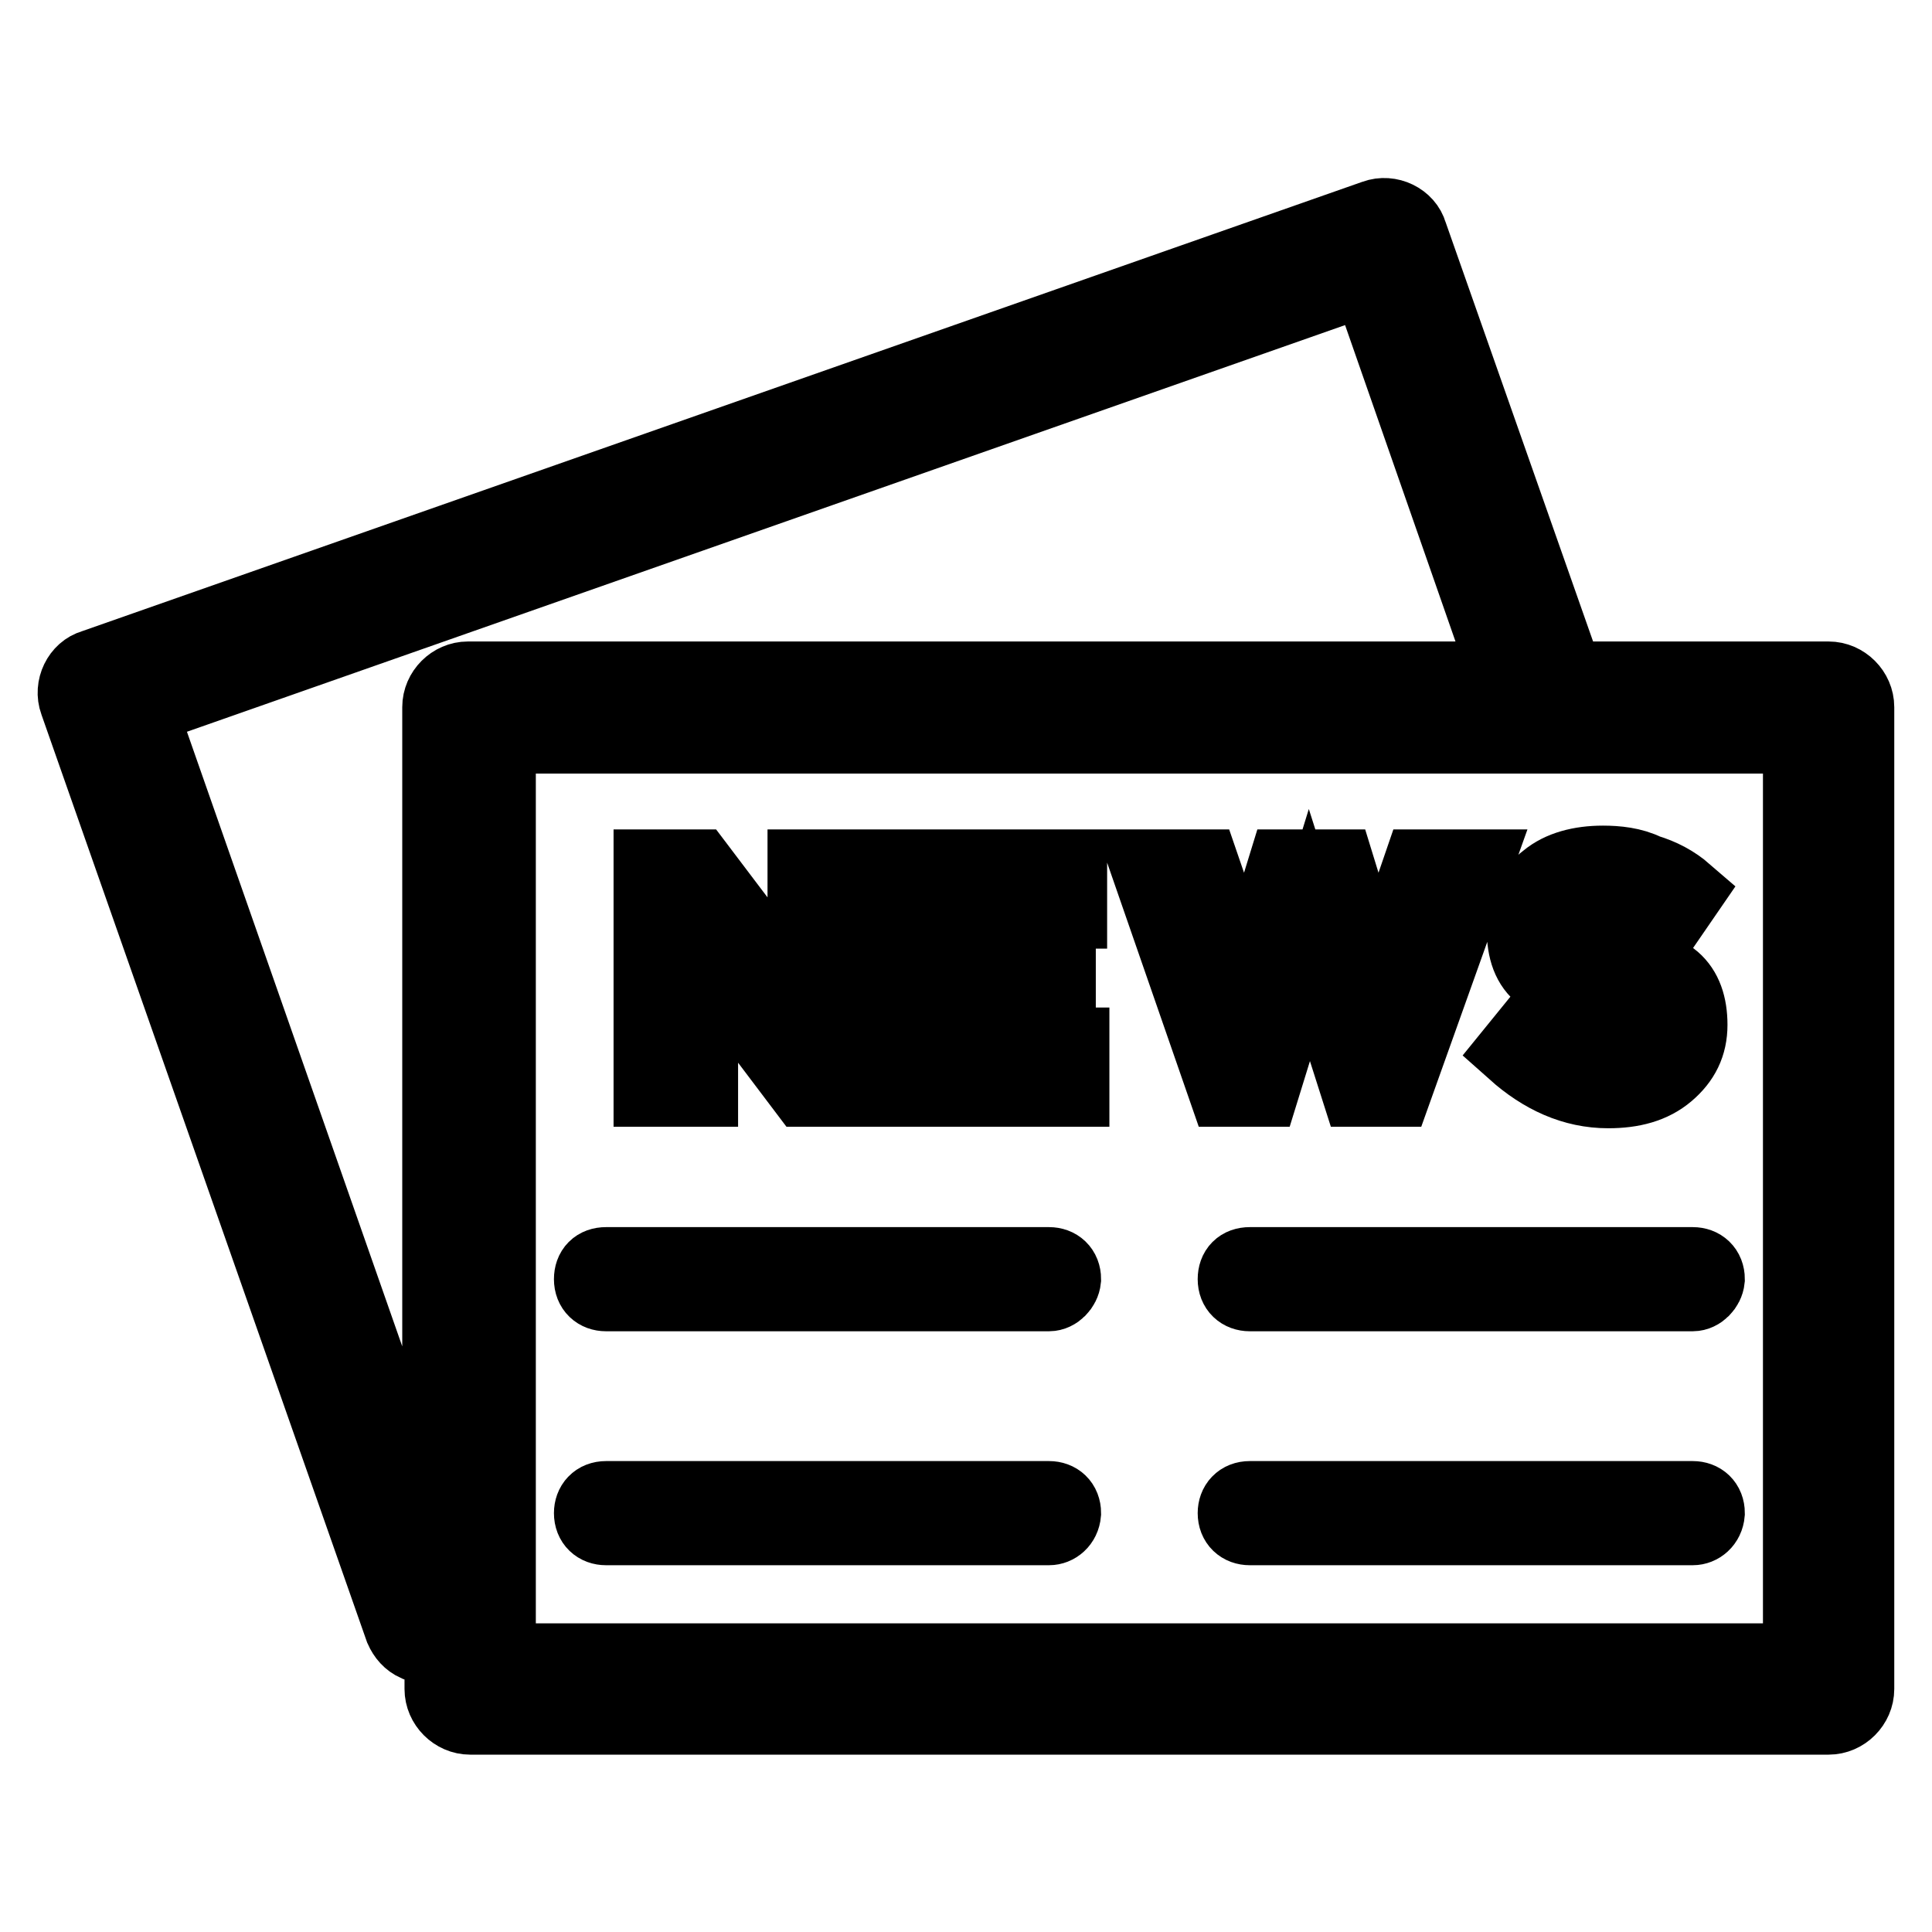 <?xml version="1.0" encoding="utf-8"?>
<!-- Svg Vector Icons : http://www.onlinewebfonts.com/icon -->
<!DOCTYPE svg PUBLIC "-//W3C//DTD SVG 1.1//EN" "http://www.w3.org/Graphics/SVG/1.1/DTD/svg11.dtd">
<svg version="1.1" xmlns="http://www.w3.org/2000/svg" xmlns:xlink="http://www.w3.org/1999/xlink" x="0px" y="0px" viewBox="0 0 256 256" enable-background="new 0 0 256 256" xml:space="preserve">
<g> <path stroke-width="10" fill-opacity="0" stroke="#000000"  d="M56.9,218.2c-0.6,0-1.1-0.2-1.7-0.4c-0.9-0.4-1.5-1.1-1.9-2L10.2,93c-0.7-1.9,0.4-4.1,2.2-4.6l169.8-59.6 c1.9-0.7,4.1,0.4,4.6,2.2l21.7,61.7c0.4,1.1,0.2,2.4-0.6,3.3c-0.7,0.9-1.9,1.5-3,1.5H65.8v115.2c0,1.5-0.9,3-2.4,3.5L58,218 C57.8,218,57.2,218.2,56.9,218.2z M18.4,93.9l39.9,113.9V93.7c0-2,1.7-3.7,3.7-3.7h137.9l-18.6-53.3L18.4,93.9z M242.3,227.5h-180 c-2,0-3.7-1.7-3.7-3.7V93.7c0-2,1.7-3.7,3.7-3.7h180c2,0,3.7,1.7,3.7,3.7v130.1C246,225.8,244.3,227.5,242.3,227.5z M66,220.1 h172.6V97.5H66V220.1z M139,171.4H80.3c-1.1,0-1.9-0.7-1.9-1.9s0.7-1.9,1.9-1.9H139c1.1,0,1.9,0.7,1.9,1.9 C140.8,170.5,139.9,171.4,139,171.4z M139,202.4H80.3c-1.1,0-1.9-0.7-1.9-1.9c0-1.1,0.7-1.9,1.9-1.9H139c1.1,0,1.9,0.7,1.9,1.9 C140.8,201.7,139.9,202.4,139,202.4z M224.3,171.4h-58.7c-1.1,0-1.9-0.7-1.9-1.9s0.7-1.9,1.9-1.9h58.7c1.1,0,1.9,0.7,1.9,1.9 C226.1,170.5,225.2,171.4,224.3,171.4L224.3,171.4z M224.3,202.4h-58.7c-1.1,0-1.9-0.7-1.9-1.9c0-1.1,0.7-1.9,1.9-1.9h58.7 c1.1,0,1.9,0.7,1.9,1.9C226.1,201.7,225.2,202.4,224.3,202.4L224.3,202.4z M113.2,114.9h-6.5v18.9l-14.3-18.9h-6.1v29.4h6.5v-18.4 l13.9,18.4h6.5V114.9z M141.6,114.9h-21.2v29.4H142v-5.8h-15v-6.1h13.2v-5.6h-13.2v-6.1h14.7V114.9z M195.3,114.9h-7.1l-5.8,16.9 l-5.2-16.9h-6.9l-5.2,16.9l-5.8-16.9h-7.1l10.2,29.4h4.8l6.3-20.4l6.5,20.4h4.8L195.3,114.9z M212.4,114.4c-3,0-5.6,0.7-7.4,2.2 c-2,1.5-3,3.7-3,6.5c0,2.8,0.7,4.8,2.4,6.1c1.5,1.3,4.1,2.4,7.4,3.2c2.2,0.6,3.5,1.1,4.3,1.5c0.7,0.6,1.1,1.3,1.1,2 c0,0.9-0.4,1.5-1.1,2s-1.7,0.7-2.8,0.7c-2.6,0-5.6-1.3-8.7-4.1l-3.9,4.8c3.7,3.3,7.8,5.2,12.4,5.2c3.2,0,5.8-0.7,7.8-2.4 c2-1.7,3-3.7,3-6.3s-0.7-4.6-2.2-5.9c-1.5-1.3-3.7-2.4-6.5-3.2c-2.8-0.7-4.6-1.3-5.4-1.9c-0.7-0.6-1.1-1.1-1.1-2 c0-0.9,0.4-1.5,0.9-2c0.6-0.6,1.5-0.7,2.6-0.7c2.8,0,5.4,0.9,7.8,3l3.3-4.8c-1.5-1.3-3.2-2.2-5.2-2.8 C216.3,114.6,214.2,114.4,212.4,114.4L212.4,114.4z"/></g>
</svg>